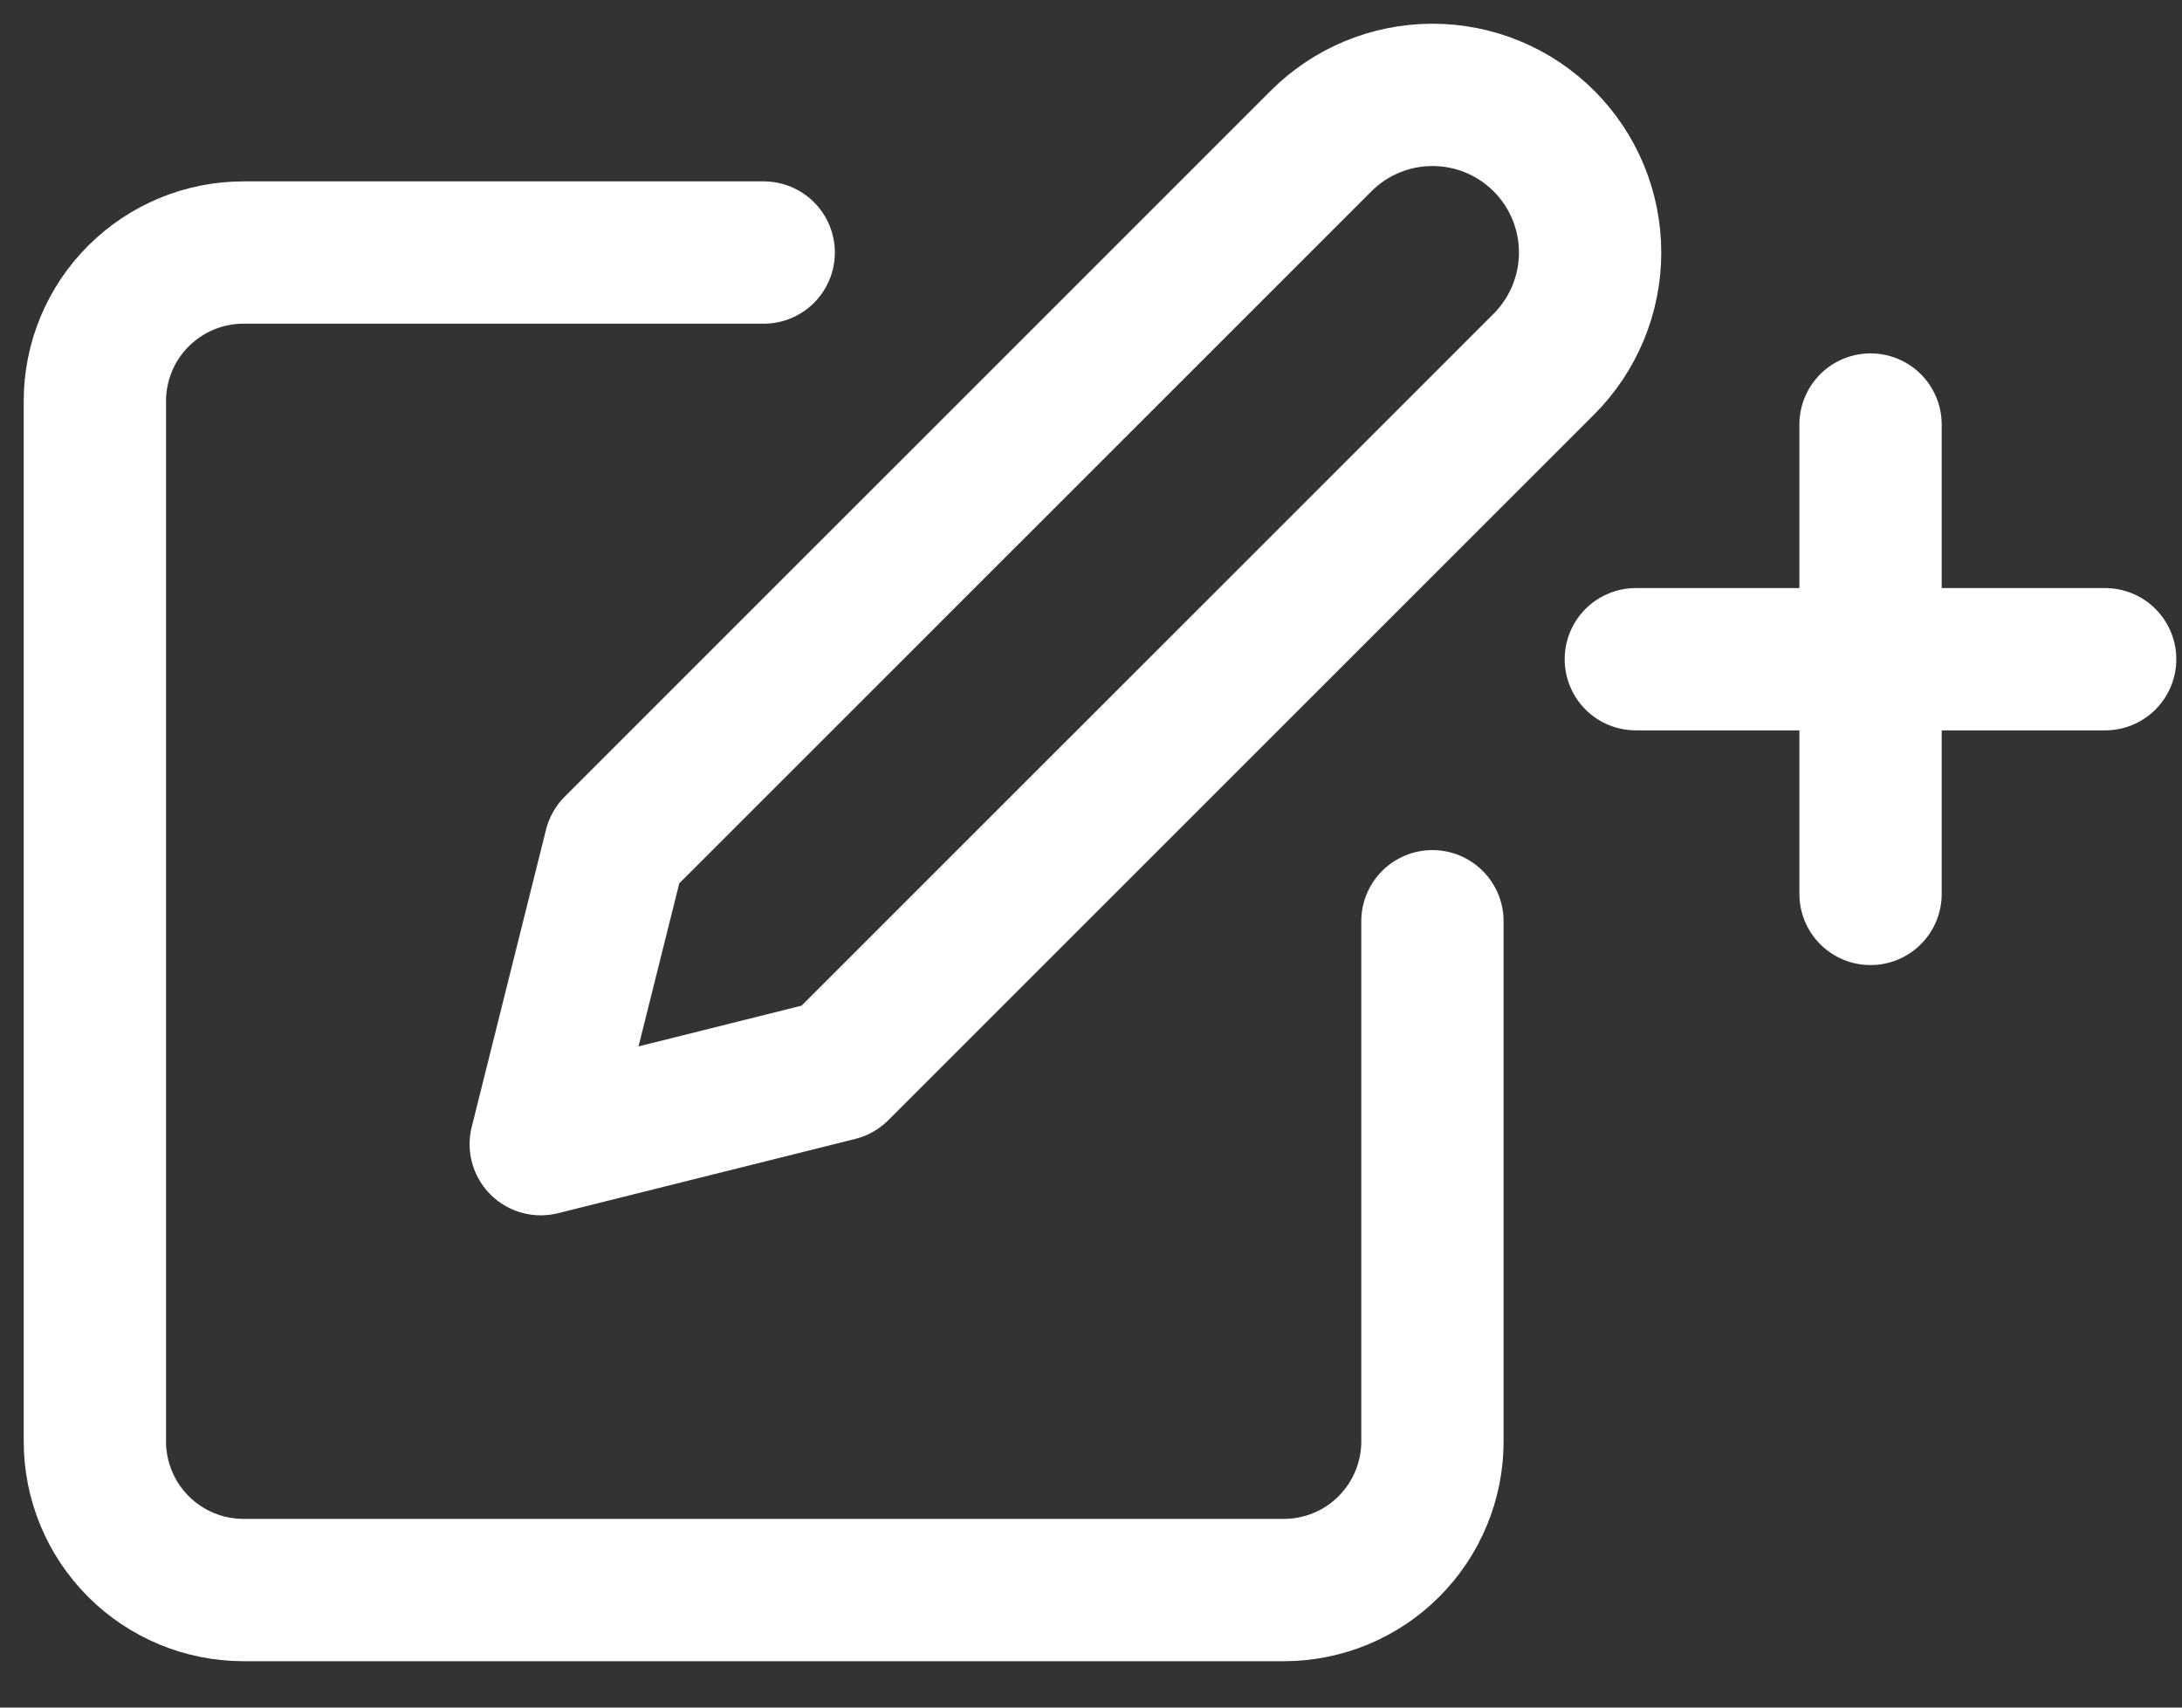 <svg width="23" height="18" viewBox="0 0 23 18" fill="none" xmlns="http://www.w3.org/2000/svg">
<rect x="0" y="0" width="23" height="18" fill="#333333" stroke="none"/>
<path d="M8.05 2.662H2.567C2.151 2.662 1.753 2.827 1.459 3.121C1.165 3.414 1 3.813 1 4.228V15.194C1 15.61 1.165 16.008 1.459 16.302C1.753 16.596 2.151 16.761 2.567 16.761H13.533C13.948 16.761 14.347 16.596 14.64 16.302C14.934 16.008 15.099 15.61 15.099 15.194V9.711" stroke="white" stroke-width="1.5" stroke-linecap="round" stroke-linejoin="round"/>
<path d="M13.925 1.487C14.236 1.175 14.659 1 15.1 1C15.54 1 15.963 1.175 16.275 1.487C16.586 1.798 16.761 2.221 16.761 2.662C16.761 3.102 16.586 3.525 16.275 3.837L8.833 11.278L5.7 12.061L6.483 8.928L13.925 1.487Z" stroke="white" stroke-width="1.5" stroke-linecap="round" stroke-linejoin="round"/>
<path d="M19.717 4.475V9.423M22.19 6.949H17.243" stroke="white" stroke-width="1.5" stroke-linecap="round"/>
</svg>
